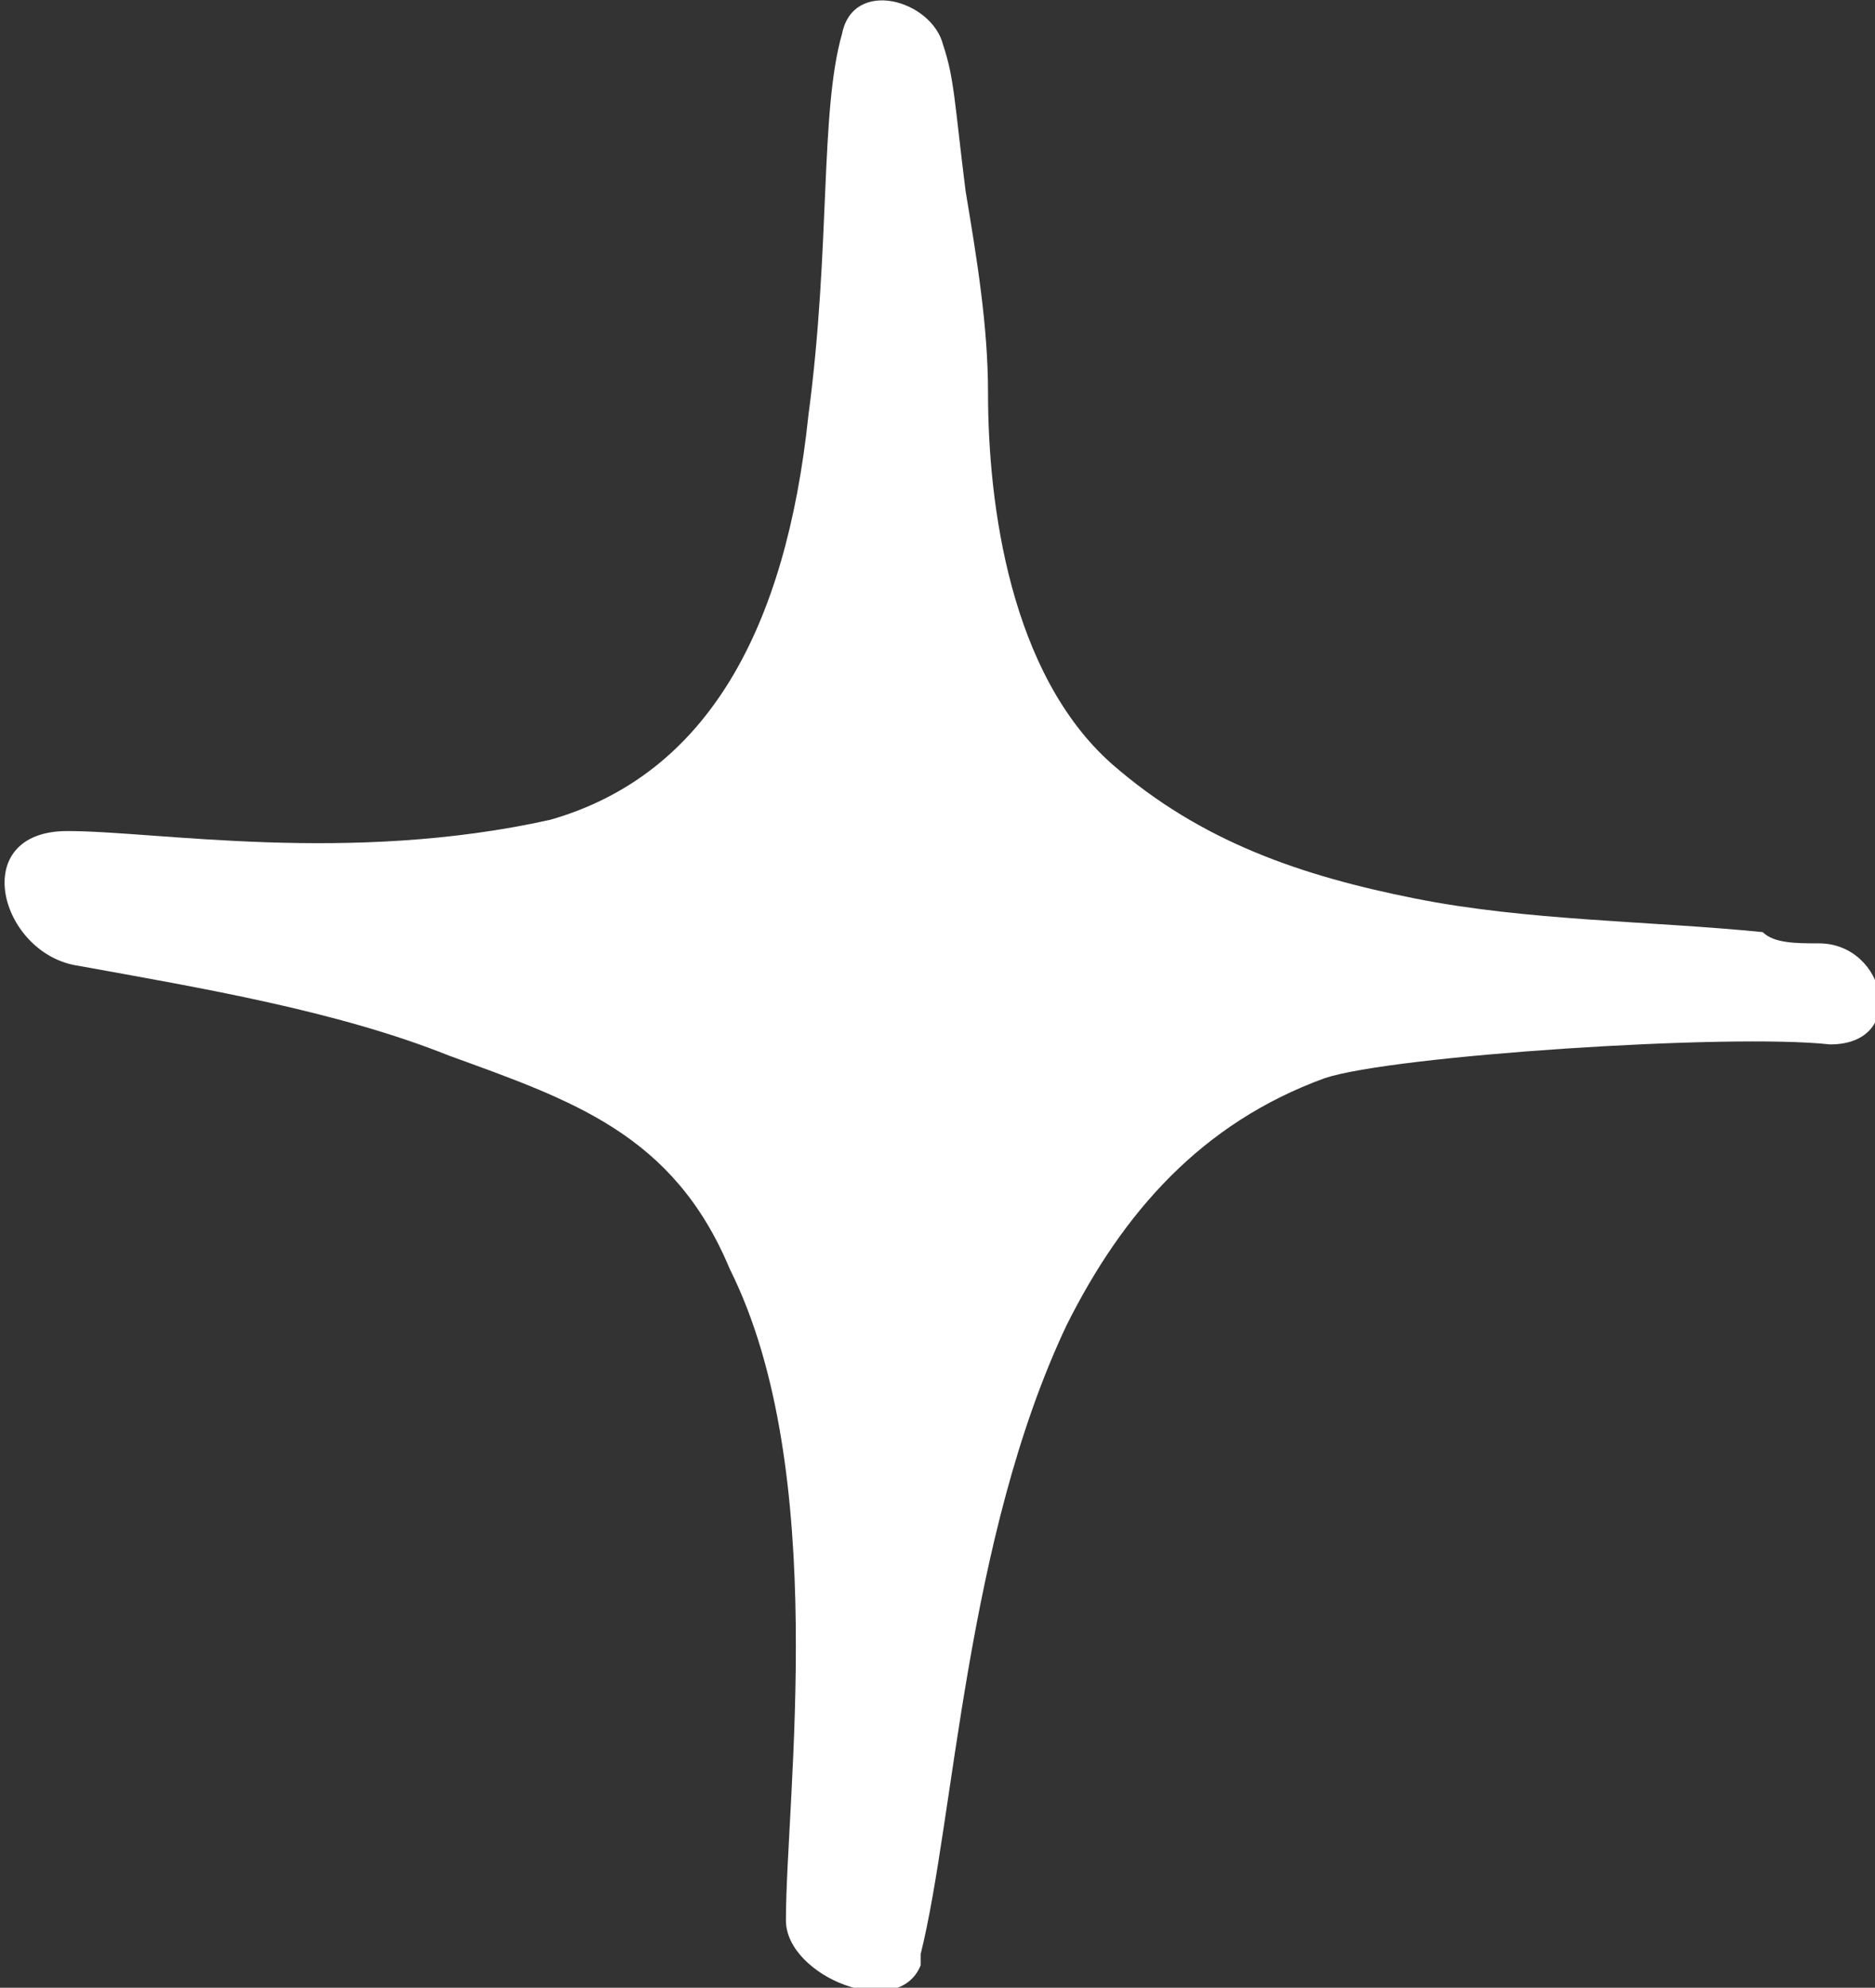 <?xml version="1.0" encoding="utf-8"?>
<!-- Generator: Adobe Illustrator 24.2.0, SVG Export Plug-In . SVG Version: 6.00 Build 0)  -->
<!DOCTYPE svg PUBLIC "-//W3C//DTD SVG 1.1//EN" "http://www.w3.org/Graphics/SVG/1.1/DTD/svg11.dtd">
<svg version="1.1" id="Capa_1" xmlns:x="http://ns.adobe.com/Extensibility/1.0/" xmlns:i="http://ns.adobe.com/AdobeIllustrator/10.0/" xmlns:graph="http://ns.adobe.com/Graphs/1.0/"
	 xmlns="http://www.w3.org/2000/svg" xmlns:xlink="http://www.w3.org/1999/xlink" x="0px" y="0px" viewBox="0 0 16.7 17.7"
	 style="enable-background:new 0 0 16.7 17.7;" xml:space="preserve">
<rect x="0" y="0" width="16.7" height="17.7" fill="#333333" stroke="none"/>
<style type="text/css">
	.st0{clip-path:url(#SVGID_2_);}
	.st1{fill:none;}
	.st2{fill:#FFFFFF;}
</style>
<g>
	<defs>
		<rect id="SVGID_1_" y="0" width="16.7" height="17.7"/>
	</defs>
	<clipPath id="SVGID_2_">
		<use xlink:href="#SVGID_1_"  style="overflow:visible;"/>
	</clipPath>
	<g class="st0">
		<path class="st1" d="M8,5.8C7.4,8,5.4,8.6,5,8.6C6.6,8.8,7.6,10,7.9,12c0.5-1.5,1.8-3.1,2.6-3.4C9.7,8.4,8.3,8,8,5.8z"/>
		<path class="st2" d="M16.2,8.4c-0.2,0-0.4,0-0.5-0.1c0,0,0,0,0,0c-1-0.1-2.1-0.1-3.1-0.3c-1-0.2-1.9-0.5-2.7-1.2
			C9,6,8.8,4.5,8.8,3.5c0-0.6-0.1-1.2-0.2-1.8C8.5,0.9,8.5,0.7,8.4,0.4C8.3,0,7.6-0.2,7.5,0.3C7.3,1,7.4,2.2,7.2,3.7
			C7,5.6,6.3,6.9,4.9,7.3C3.1,7.7,1.4,7.4,0.6,7.4c-0.9,0-0.6,1.1,0.1,1.2C1.8,8.8,3,9,4,9.4c1.1,0.4,2,0.7,2.5,1.9
			C7.4,13.1,7,16,7,17.1c0,0.5,1,0.9,1.2,0.4c0,0,0-0.1,0-0.1v0c0.3-1.2,0.4-3.7,1.3-5.6c0.5-1,1.2-1.8,2.3-2.2
			c0.6-0.2,3.6-0.4,4.5-0.3C17,9.3,16.8,8.4,16.2,8.4z"/>
	</g>
</g>
</svg>
